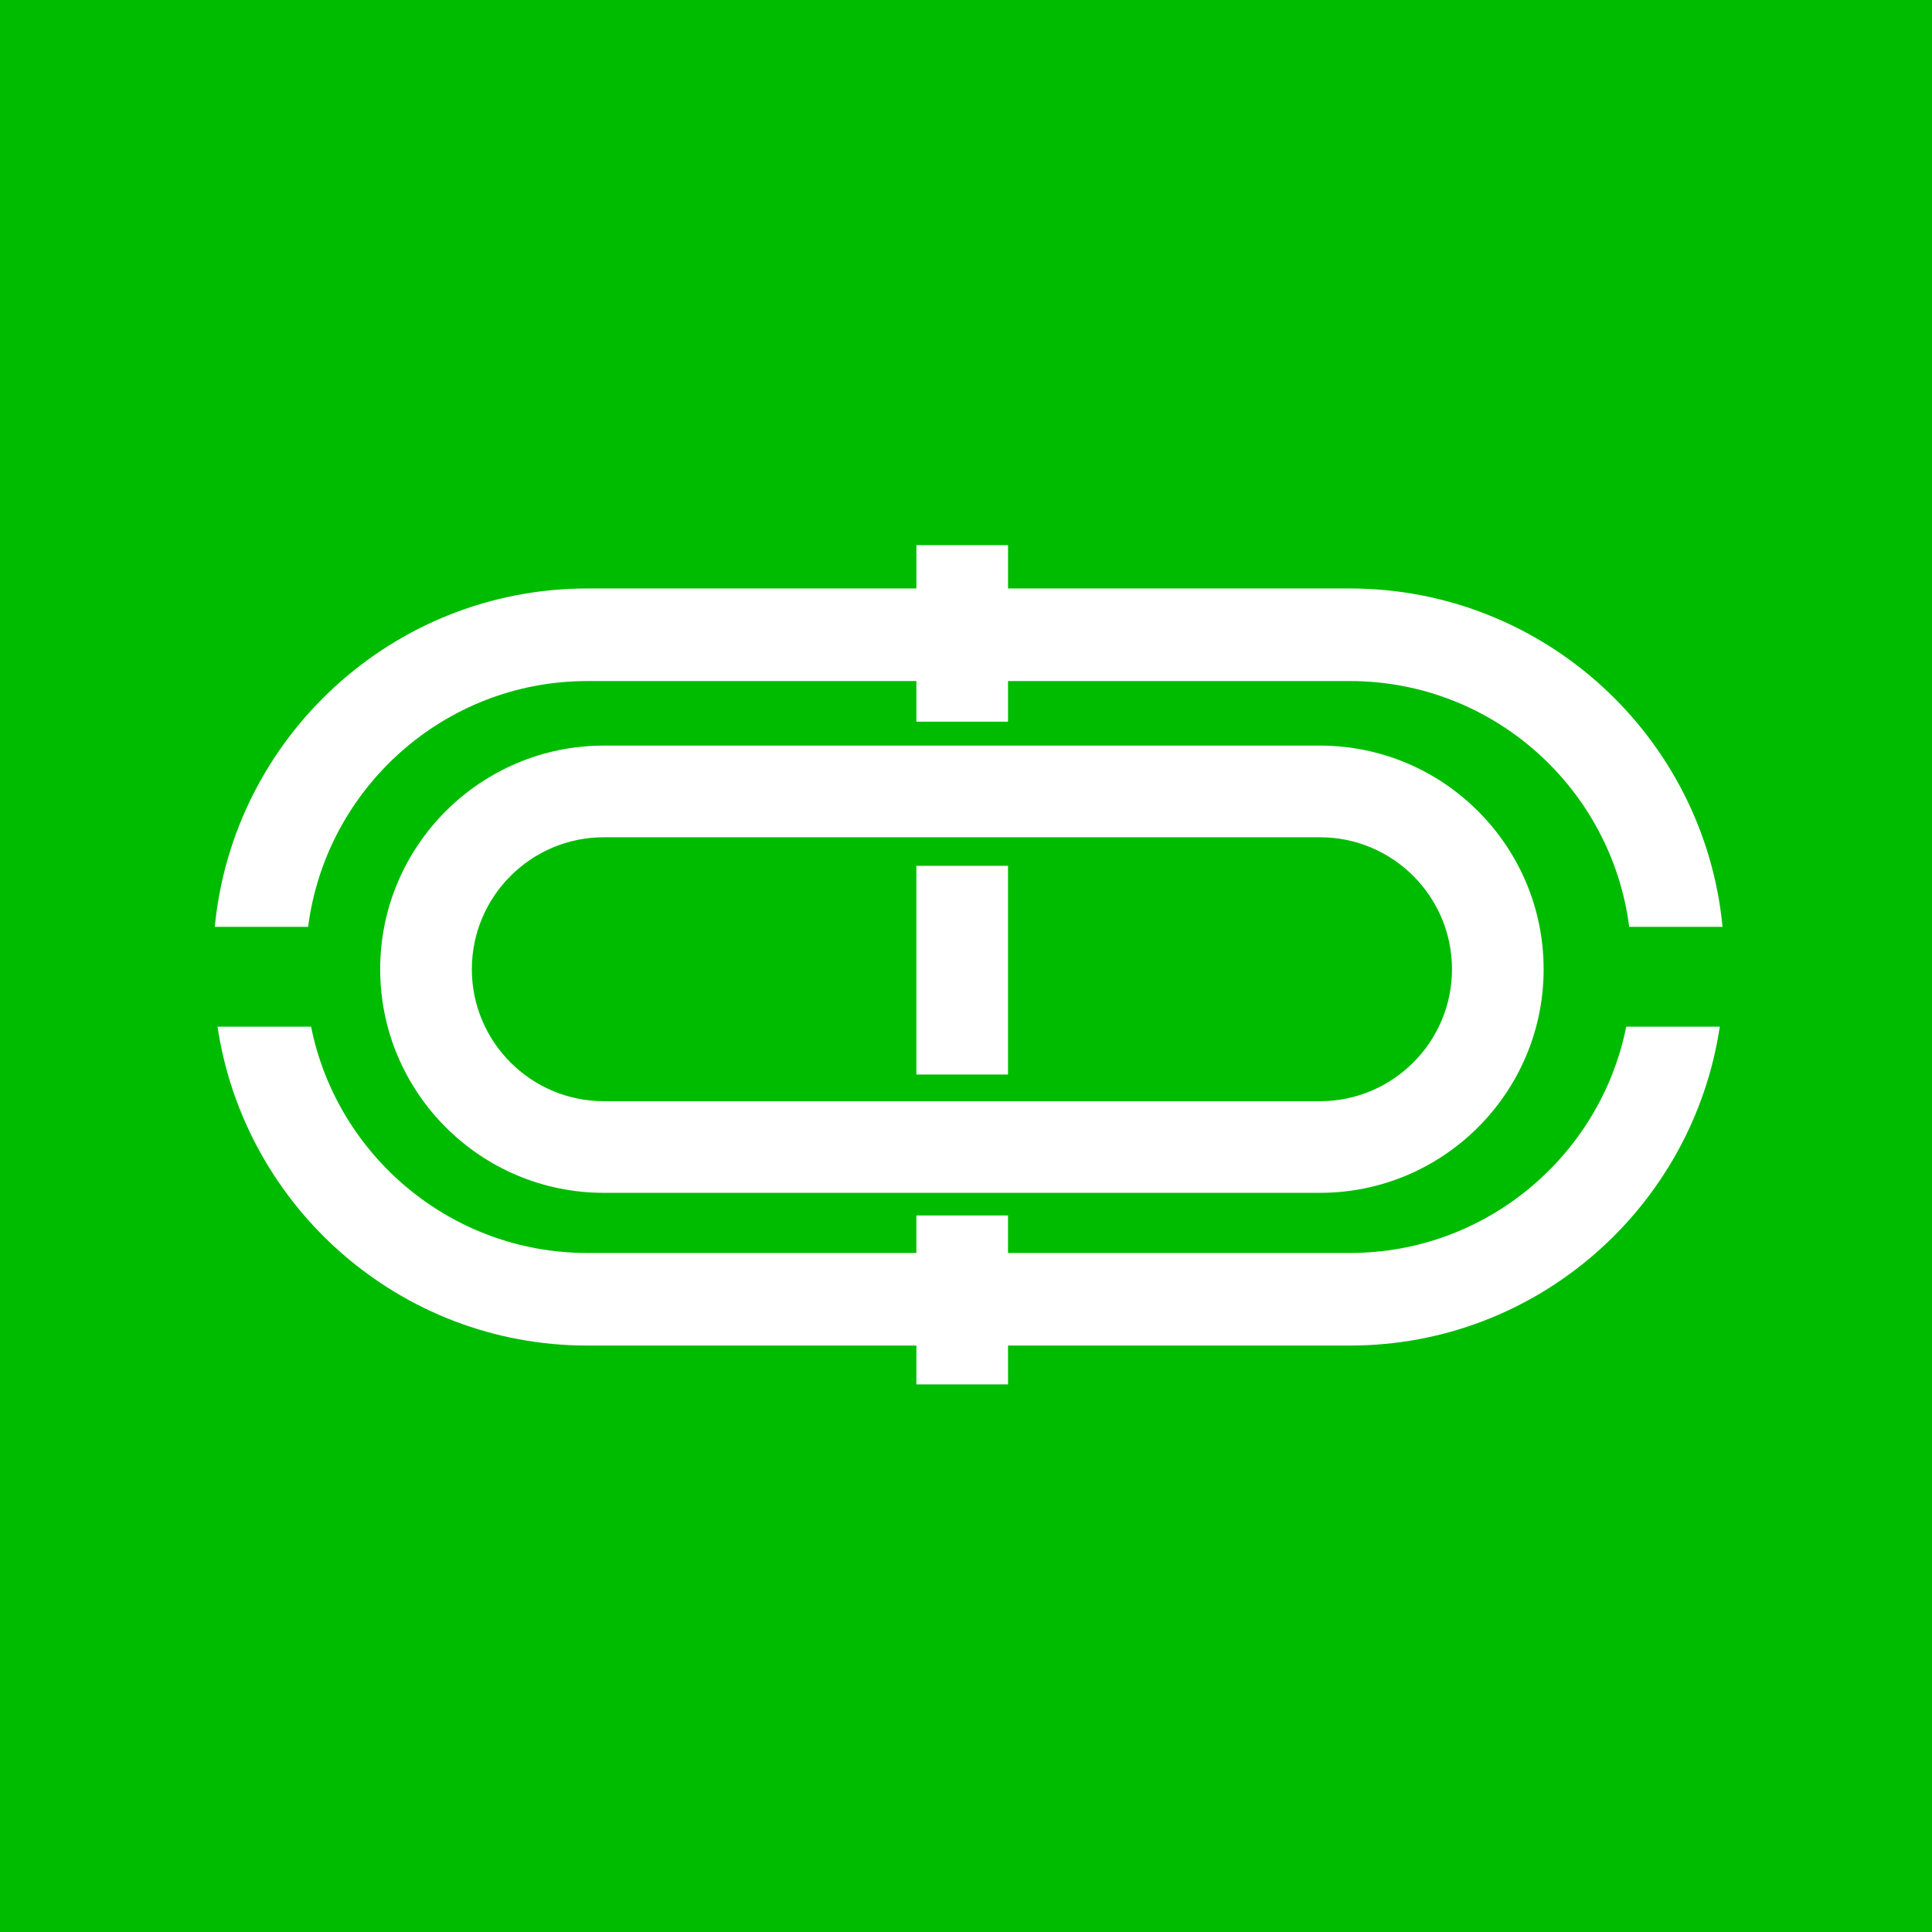 <?xml version="1.0" encoding="UTF-8"?><svg id="_レイヤー_2" xmlns="http://www.w3.org/2000/svg" width="150" height="150" viewBox="0 0 150 150"><g id="_レイヤー_1-2"><rect width="150" height="150" style="fill:#00bc00;"/><rect x="71.146" y="67.223" width="7.116" height="16.202" style="fill:#fff;"/><path d="m78.24,57.889h-31.362c-9.573,0-17.361,7.788-17.361,17.361s7.788,17.361,17.361,17.361h55.608c9.573,0,17.361-7.788,17.361-17.361s-7.788-17.361-17.361-17.361h-24.246Zm34.492,17.361c0,5.65-4.596,10.245-10.245,10.245h-55.608c-5.649,0-10.245-4.596-10.245-10.245s4.596-10.245,10.245-10.245h55.608c5.65,0,10.245,4.596,10.245,10.245Z" style="fill:#fff;"/><path d="m104.813,97.28h-26.551v-2.911h-7.116v2.911h-25.549c-10.588,0-19.439-7.563-21.445-17.57h-7.263c2.092,13.986,14.149,24.758,28.709,24.758h25.549v3.017h7.116v-3.017h26.551c14.559,0,26.617-10.772,28.709-24.758h-7.263c-2.006,10.007-10.857,17.57-21.445,17.57Z" style="fill:#fff;"/><path d="m45.598,52.877h25.549v3.156h7.116v-3.156h26.551c11.113,0,20.297,8.336,21.677,19.081h7.246c-1.412-14.719-13.84-26.269-28.922-26.269h-26.551v-3.364h-7.116v3.364h-25.549c-15.083,0-27.51,11.551-28.922,26.269h7.246c1.379-10.745,10.563-19.081,21.677-19.081Z" style="fill:#fff;"/></g></svg>